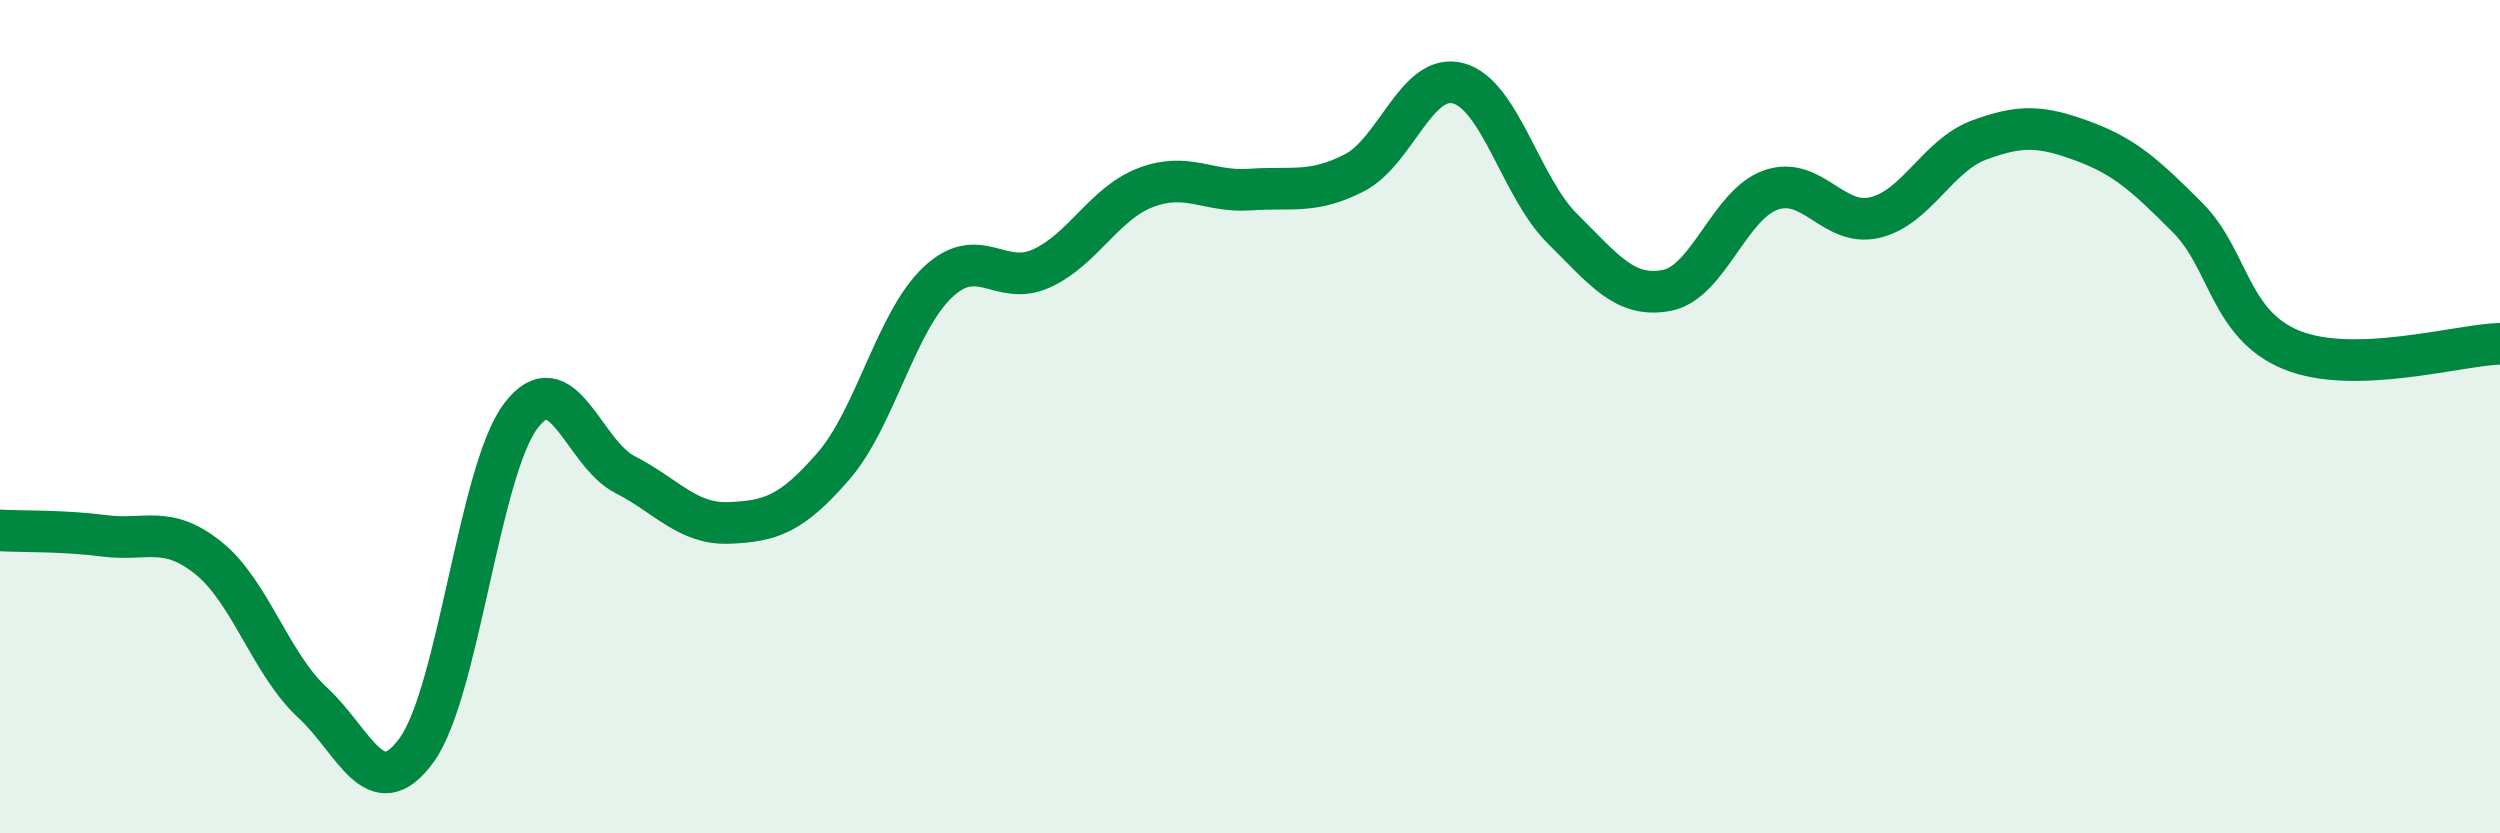 
    <svg width="60" height="20" viewBox="0 0 60 20" xmlns="http://www.w3.org/2000/svg">
      <path
        d="M 0,12.73 C 0.5,12.76 1.5,12.73 2.5,12.86 C 3.5,12.99 4,12.59 5,13.39 C 6,14.19 6.5,15.94 7.5,16.86 C 8.5,17.78 9,19.38 10,18 C 11,16.62 11.5,11.3 12.5,9.98 C 13.5,8.66 14,10.88 15,11.39 C 16,11.9 16.5,12.59 17.5,12.55 C 18.5,12.51 19,12.34 20,11.19 C 21,10.04 21.5,7.73 22.5,6.78 C 23.5,5.83 24,6.9 25,6.44 C 26,5.98 26.5,4.88 27.5,4.5 C 28.5,4.12 29,4.62 30,4.55 C 31,4.48 31.5,4.66 32.5,4.15 C 33.5,3.64 34,1.73 35,2 C 36,2.27 36.5,4.5 37.5,5.49 C 38.5,6.48 39,7.16 40,6.97 C 41,6.78 41.5,4.91 42.5,4.56 C 43.5,4.21 44,5.46 45,5.22 C 46,4.98 46.5,3.73 47.5,3.36 C 48.5,2.99 49,3.02 50,3.39 C 51,3.76 51.5,4.22 52.5,5.22 C 53.5,6.22 53.5,7.79 55,8.4 C 56.5,9.01 59,8.28 60,8.25L60 20L0 20Z"
        fill="#008740"
        opacity="0.1"
        stroke-linecap="round"
        stroke-linejoin="round"
      />
      <path
        d="M 0,12.73 C 0.5,12.76 1.5,12.73 2.5,12.86 C 3.5,12.99 4,12.59 5,13.39 C 6,14.19 6.5,15.94 7.5,16.86 C 8.5,17.78 9,19.38 10,18 C 11,16.62 11.5,11.3 12.5,9.98 C 13.5,8.66 14,10.88 15,11.39 C 16,11.9 16.5,12.59 17.5,12.55 C 18.5,12.51 19,12.34 20,11.19 C 21,10.04 21.5,7.73 22.5,6.78 C 23.5,5.83 24,6.9 25,6.44 C 26,5.98 26.5,4.88 27.5,4.5 C 28.5,4.12 29,4.62 30,4.55 C 31,4.48 31.5,4.66 32.5,4.15 C 33.5,3.64 34,1.73 35,2 C 36,2.27 36.5,4.5 37.5,5.49 C 38.5,6.48 39,7.16 40,6.97 C 41,6.78 41.5,4.91 42.5,4.56 C 43.5,4.21 44,5.46 45,5.22 C 46,4.98 46.5,3.73 47.5,3.36 C 48.5,2.99 49,3.02 50,3.39 C 51,3.76 51.5,4.22 52.5,5.22 C 53.5,6.22 53.5,7.79 55,8.4 C 56.5,9.01 59,8.28 60,8.25"
        stroke="#008740"
        stroke-width="1"
        fill="none"
        stroke-linecap="round"
        stroke-linejoin="round"
      />
    </svg>
  